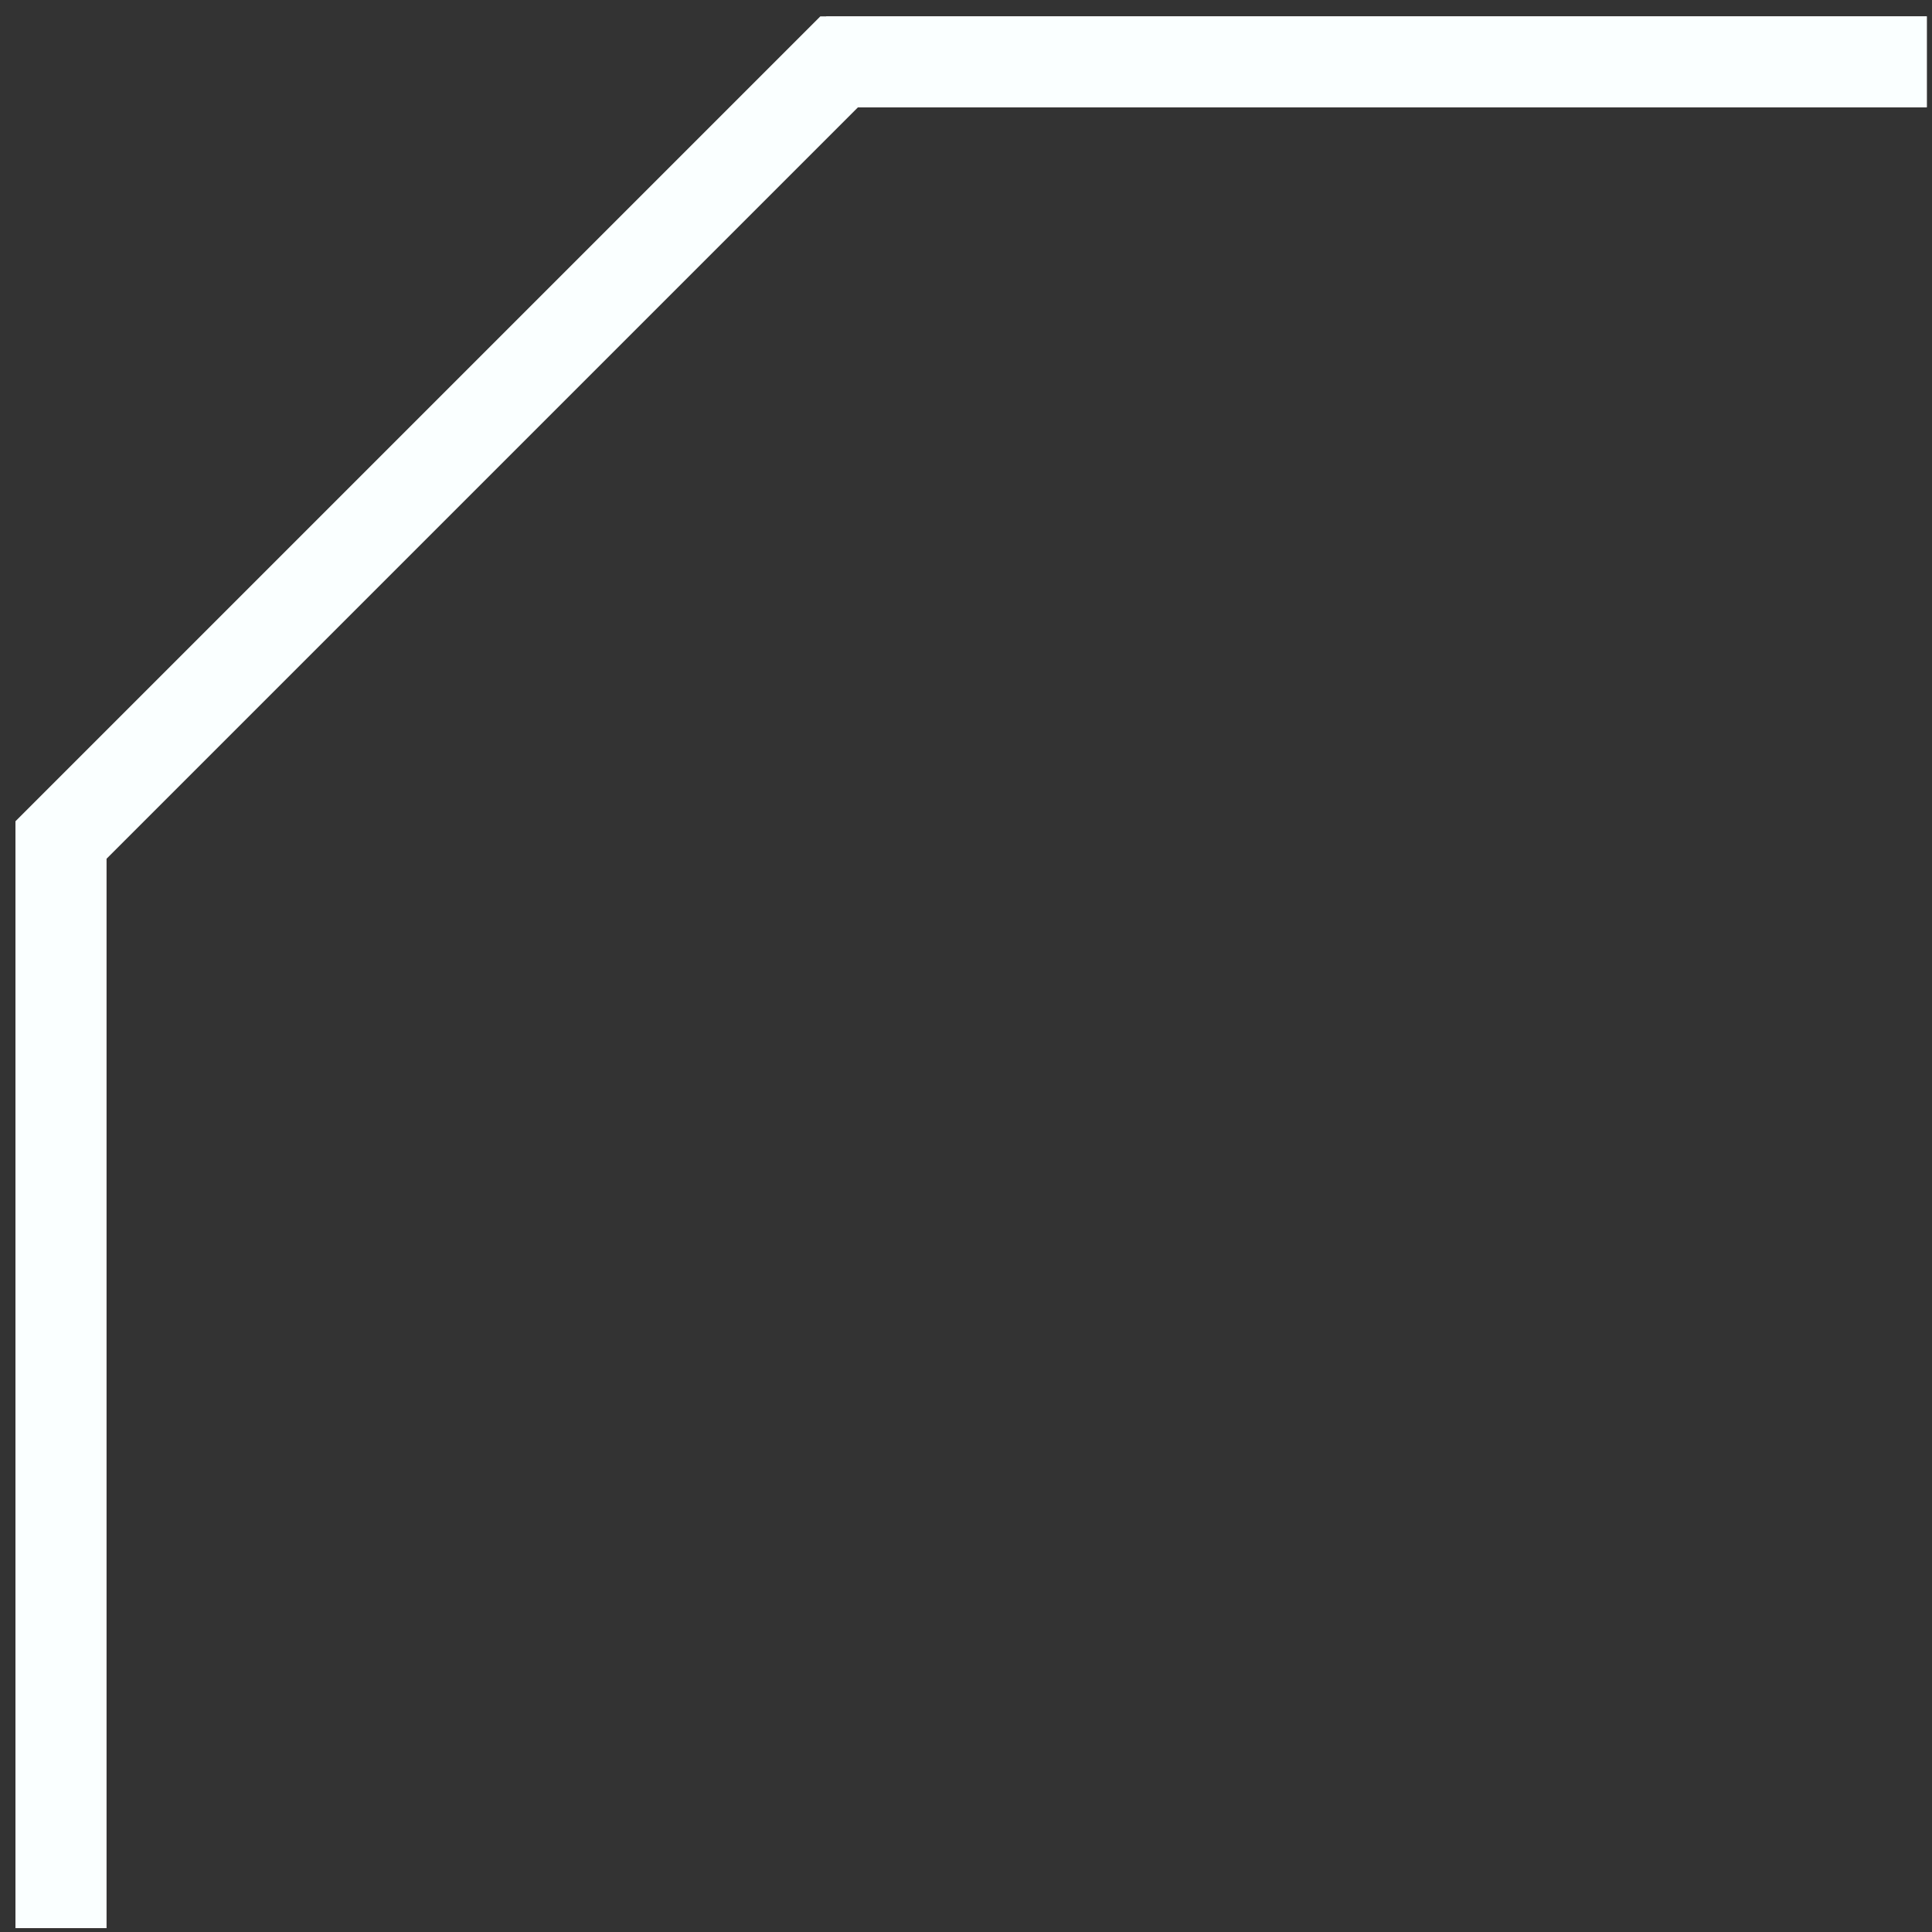 <svg width="85" height="85" viewBox="0 0 85 85" fill="none" xmlns="http://www.w3.org/2000/svg">
<rect x="0" y="0" width="85" height="85" fill="#333333" stroke="none"/>
<path d="M2.68 84.83V36.96L36.92 2.72H84.77" stroke="#FAFFFF" stroke-width="4" stroke-miterlimit="10"/>
<path d="M36.35 2.72H84.77" stroke="#FAFFFF" stroke-width="4" stroke-miterlimit="10"/>
<path d="M2.68 36.41V84.83" stroke="#FAFFFF" stroke-width="4" stroke-miterlimit="10"/>
</svg>
